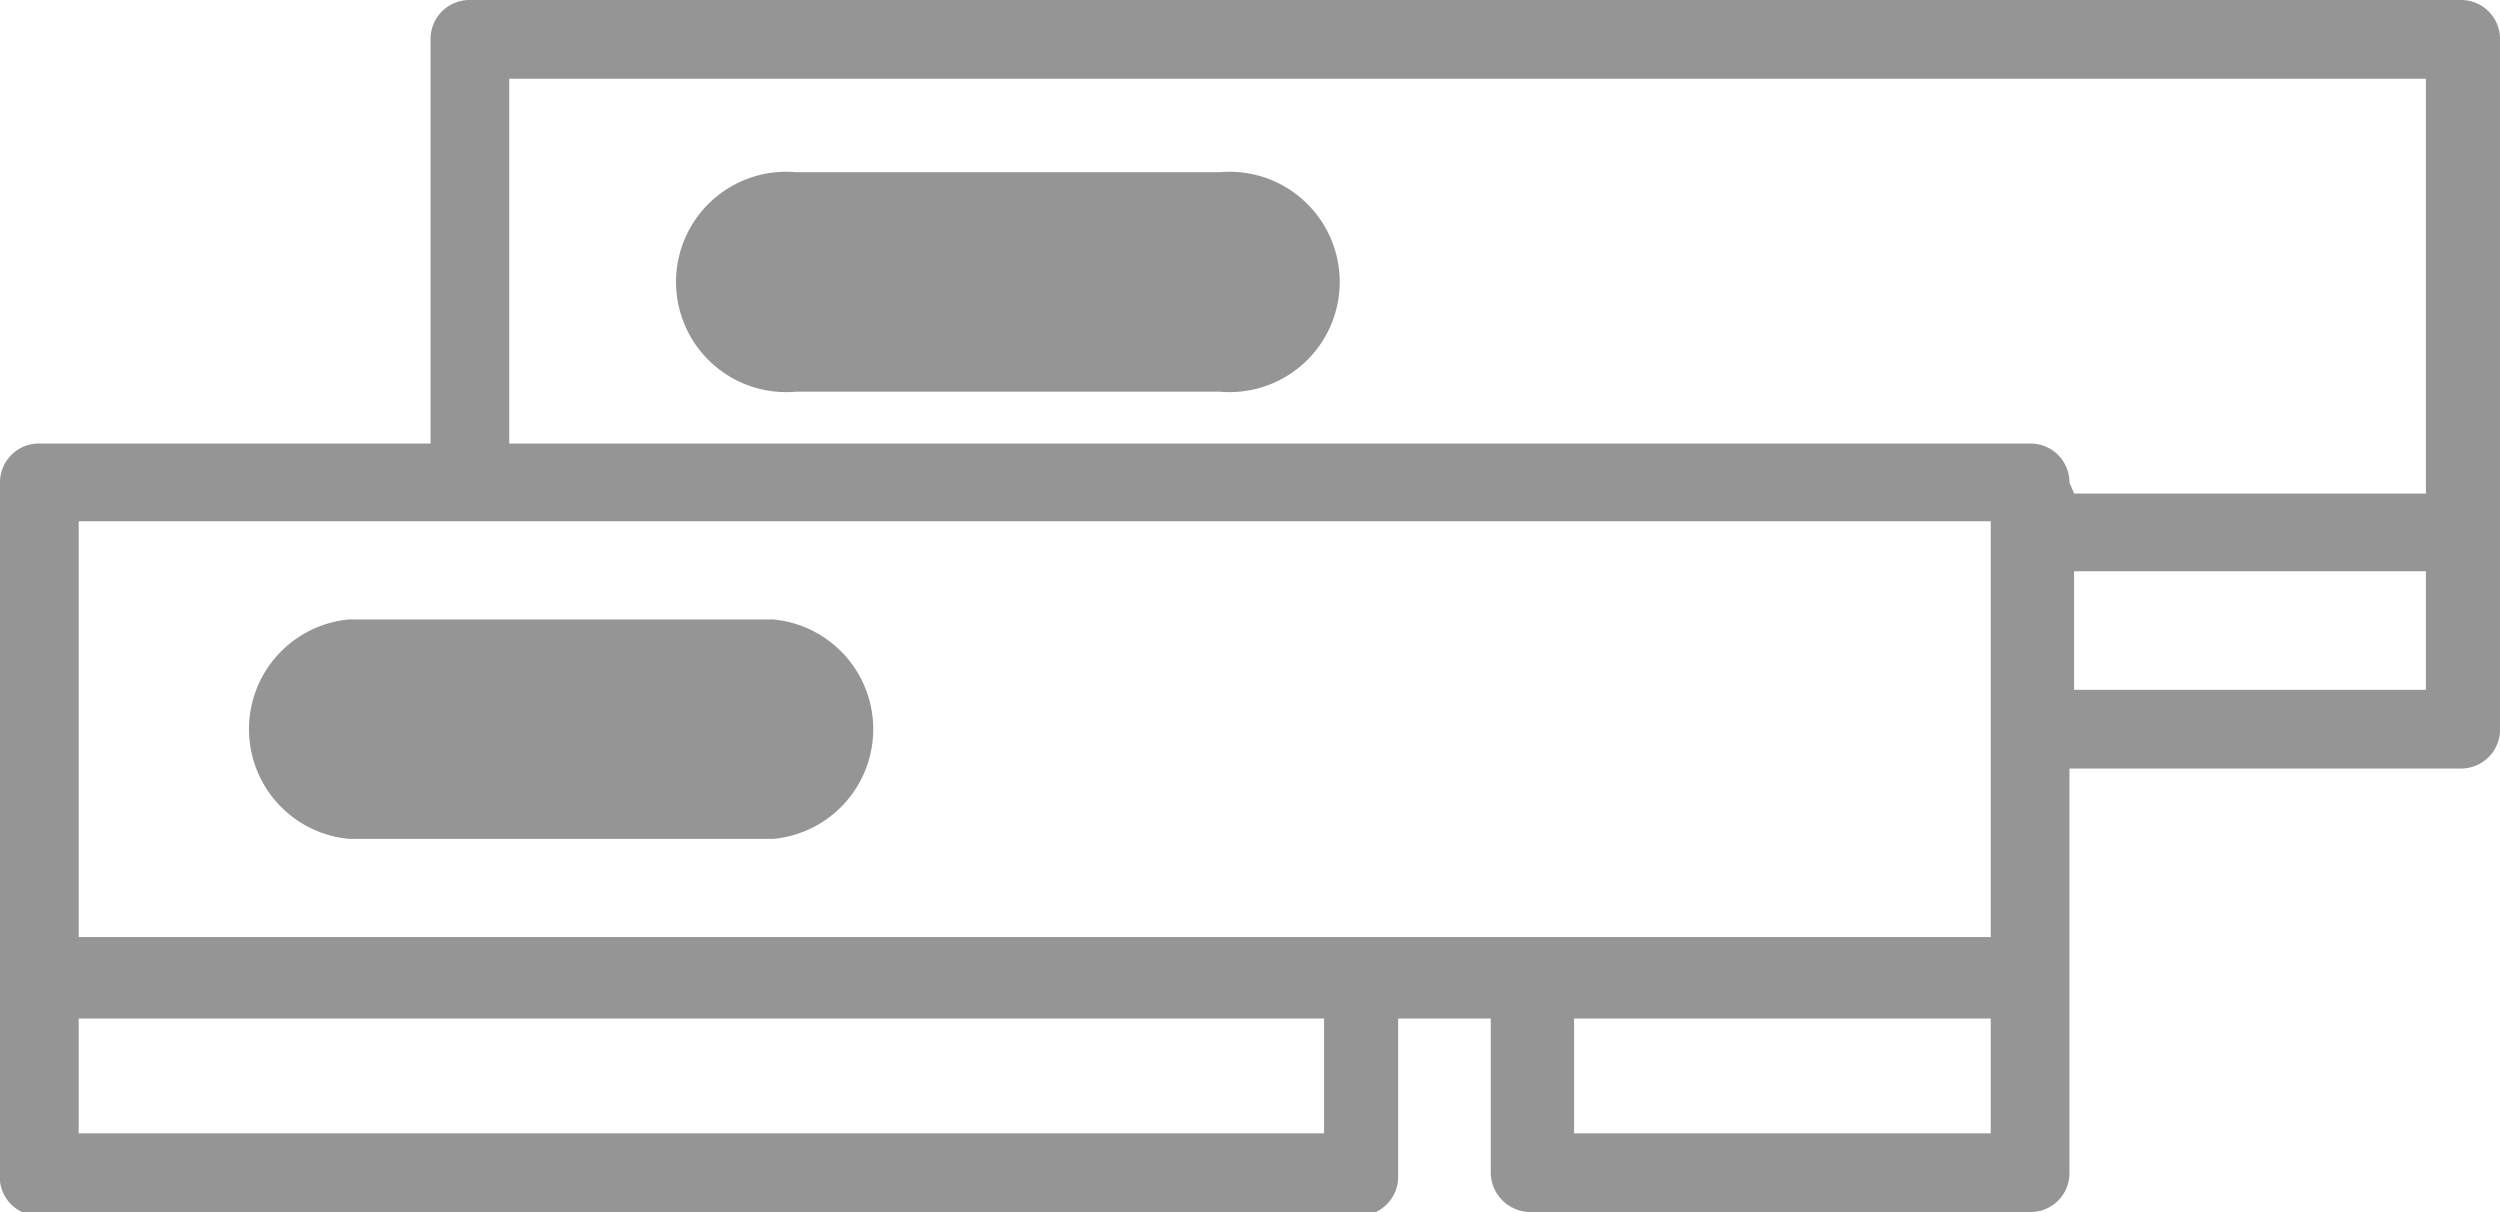 <svg xmlns="http://www.w3.org/2000/svg" viewBox="0 0 27 13.09"><defs><style>.cls-1{fill:#959595;}</style></defs><g id="Слой_2" data-name="Слой 2"><g id="Objects"><path class="cls-1" d="M26.58.12H5.07a.31.31,0,0,0-.3.3V4.91H.42a.31.31,0,0,0-.3.3v7.45a.3.3,0,0,0,.3.3H14.73a.3.3,0,0,0,.3-.3V10.84h1.2v1.82a.29.29,0,0,0,.3.3h5.4a.3.3,0,0,0,.3-.3V8.18h4.35a.31.31,0,0,0,.3-.31V.42A.31.31,0,0,0,26.58.12ZM5.37.72H26.28V5.45H22.23V5.21a.31.31,0,0,0-.3-.3H5.37ZM.72,5.51H21.63v4.73H.72Zm13.71,6.85H.72V10.84H14.43Zm7.2,0h-4.8V10.84h4.8Zm4.65-4.79H22.23V6.05h4.05Z"/><path class="cls-1" d="M21.93,13.09h-5.4a.43.43,0,0,1-.43-.43V11h-1v1.7a.42.42,0,0,1-.42.43H.42A.42.42,0,0,1,0,12.66V5.21a.42.42,0,0,1,.42-.42H4.65V.42A.42.42,0,0,1,5.07,0H26.58A.42.42,0,0,1,27,.42V7.87a.42.42,0,0,1-.42.43H22.35v4.36A.42.42,0,0,1,21.93,13.09Zm-7-2.37h1.45v1.94a.18.18,0,0,0,.18.18h5.4a.18.18,0,0,0,.17-.18V8.05h4.48a.18.18,0,0,0,.17-.18V.42a.18.18,0,0,0-.17-.17H5.07A.18.18,0,0,0,4.9.42V5H.42a.18.18,0,0,0-.17.18v7.45a.18.18,0,0,0,.17.18H14.73a.18.18,0,0,0,.17-.18Zm6.85,1.77H16.7V10.72h5.05ZM17,12.24H21.5V11H17Zm-2.4.25H.6V10.72h14ZM.85,12.24H14.3V11H.85Zm20.9-1.88H.6v-5H21.75ZM.85,10.12H21.5V5.63H.85ZM26.4,7.7H22.1V5.93h4.3Zm-4-.25h3.8V6.17h-3.8Zm4-1.88H22.1V5.21A.18.18,0,0,0,21.93,5H5.25V.6H26.4Zm-4-.24h3.8V.85H5.5V4.79H21.93a.42.42,0,0,1,.42.42Z"/><path class="cls-1" d="M8.35,6.81H3.77a1.07,1.07,0,0,0,0,2.13H8.35a1.07,1.07,0,0,0,0-2.13Z"/><path class="cls-1" d="M8.35,9.06H3.77a1.19,1.19,0,0,1,0-2.37H8.35a1.19,1.19,0,0,1,0,2.37ZM3.77,6.93a.94.94,0,1,0,0,1.88H8.35a.94.94,0,1,0,0-1.88Z"/><path class="cls-1" d="M13.18,2H8.6a1.06,1.06,0,0,0,0,2.12h4.58a1.06,1.06,0,1,0,0-2.12Z"/><path class="cls-1" d="M13.17,4.23H8.6a1.19,1.19,0,1,1,0-2.37h4.57a1.19,1.19,0,1,1,0,2.37ZM8.6,2.11A.94.94,0,0,0,8.6,4h4.57a.94.94,0,1,0,0-1.88Z"/></g></g></svg>